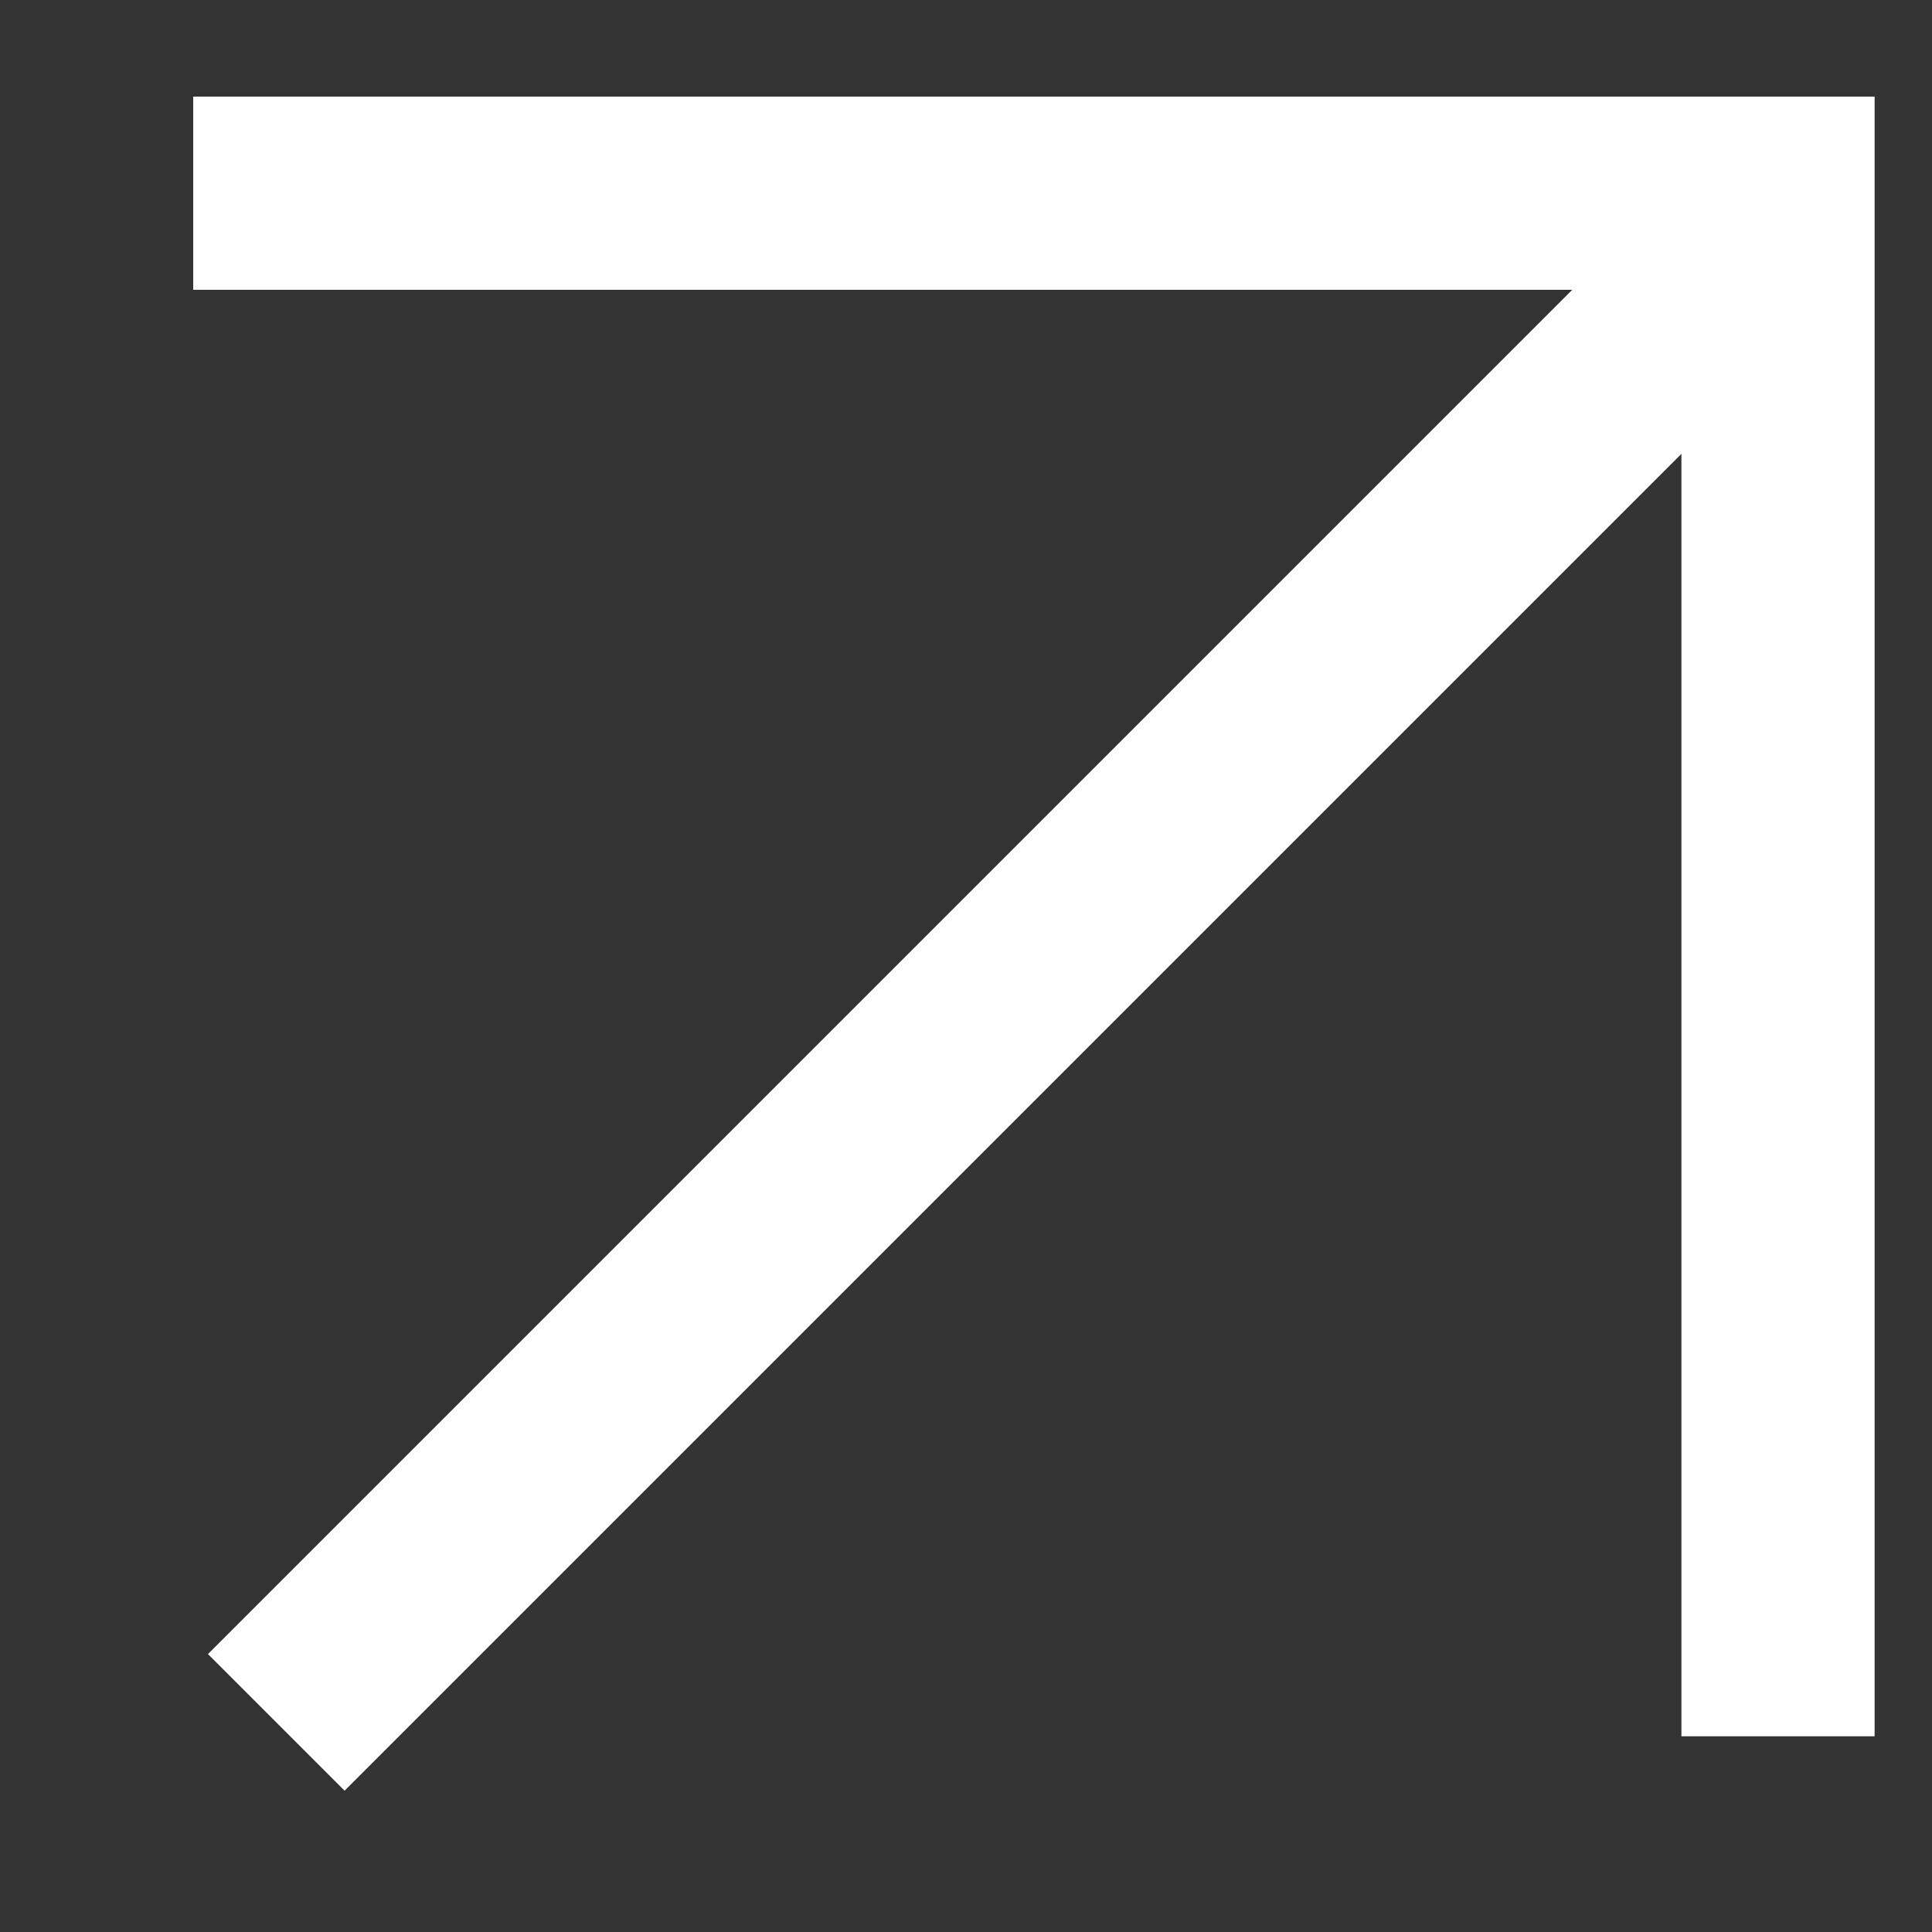 <?xml version="1.0" encoding="UTF-8"?> <svg xmlns="http://www.w3.org/2000/svg" width="10" height="10" viewBox="0 0 10 10" fill="none"><rect x="0" y="0" width="10" height="10" fill="#333333" stroke="none"/> <path d="M9.203 8.987L9.203 1L1 1" stroke="white"></path> <path d="M9.201 1.144L1.43 8.915" stroke="white"></path> </svg> 